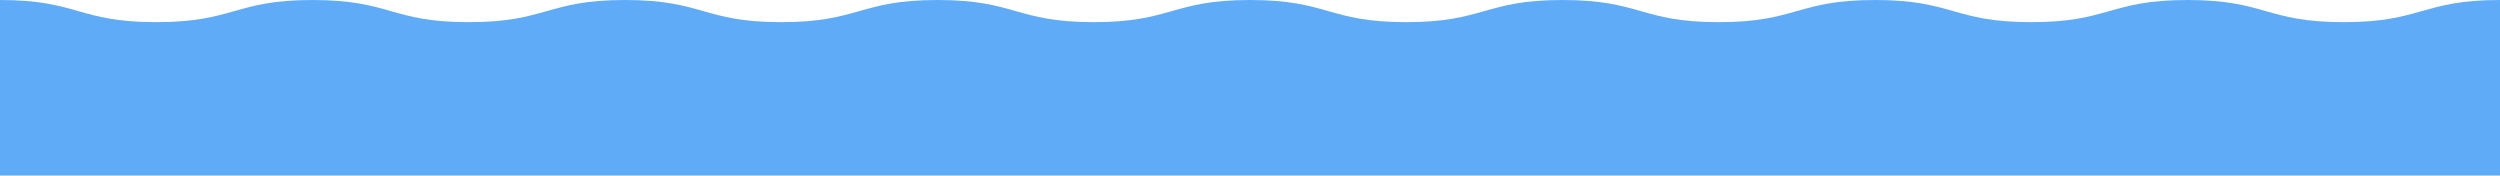 <?xml version="1.0" encoding="UTF-8"?> <svg xmlns="http://www.w3.org/2000/svg" id="_Слой_2" data-name="Слой 2" viewBox="0 0 841.89 59.12"> <defs> <style> .cls-1 { fill: #60abf8; } </style> </defs> <g id="_Слой_1-2" data-name="Слой 1"> <path class="cls-1" d="M841.89,0V59.12H0V0C26.31,0,26.31,7.46,52.62,7.46S78.93,0,105.24,0s26.31,7.46,52.61,7.46S184.16,0,210.47,0s26.31,7.46,52.62,7.46,26.31-7.46,52.62-7.46,26.31,7.46,52.62,7.46,26.31-7.46,52.62-7.46,26.31,7.46,52.62,7.46,26.31-7.46,52.62-7.46,26.31,7.46,52.61,7.46,26.31-7.46,52.62-7.46,26.31,7.46,52.62,7.46,26.31-7.46,52.62-7.46,26.31,7.46,52.62,7.46,26.31-7.46,52.62-7.46Z"></path> </g> </svg> 